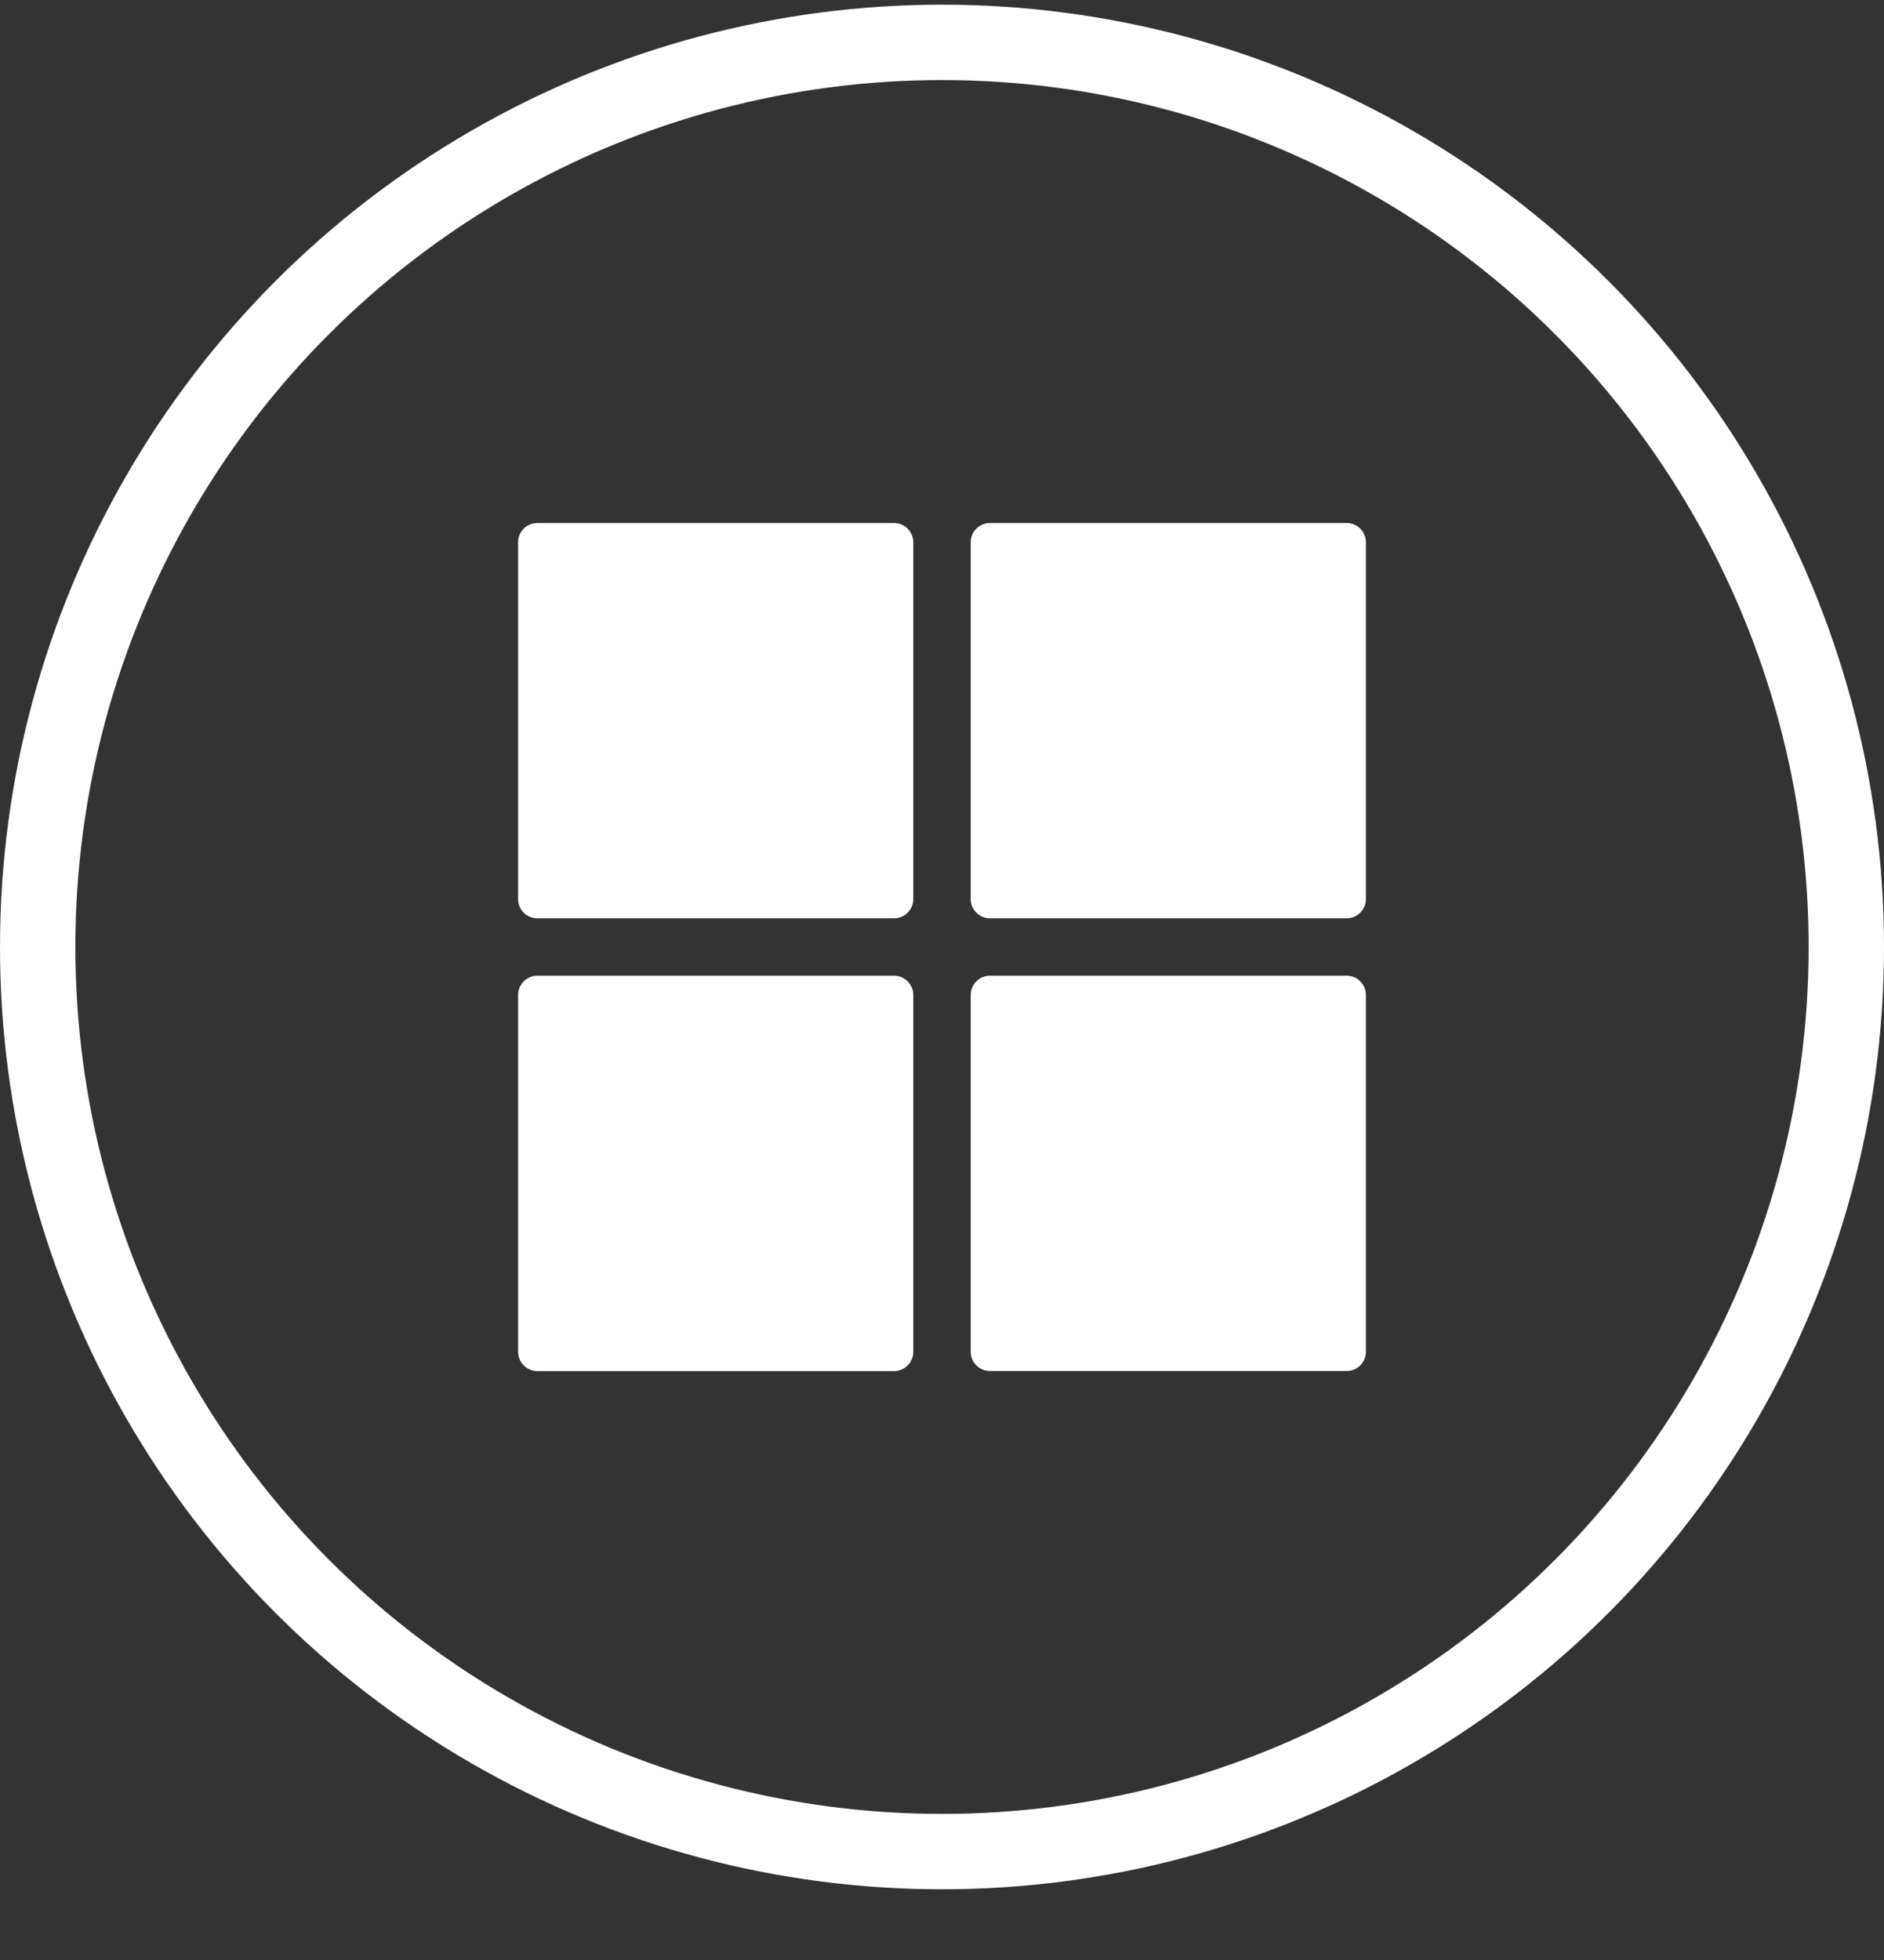<?xml version="1.0" encoding="UTF-8"?> <svg xmlns="http://www.w3.org/2000/svg" width="25" height="26" viewBox="0 0 25 26" fill="none"><rect x="0" y="0" width="25" height="26" fill="#333333" stroke="none"/> <circle cx="12.5" cy="12.562" r="12" stroke="white"></circle> <path d="M11.864 6.938H7.13C6.989 6.938 6.875 7.052 6.875 7.193V11.927C6.875 12.067 6.989 12.182 7.13 12.182H11.864C12.005 12.182 12.119 12.067 12.119 11.927V7.193C12.119 7.052 12.005 6.938 11.864 6.938Z" fill="white"></path> <path d="M17.87 6.938H13.136C12.995 6.938 12.881 7.052 12.881 7.193V11.927C12.881 12.067 12.995 12.182 13.136 12.182H17.87C18.011 12.182 18.125 12.067 18.125 11.927V7.193C18.125 7.052 18.011 6.938 17.87 6.938Z" fill="white"></path> <path d="M11.864 12.943H7.13C6.989 12.943 6.875 13.058 6.875 13.198V17.932C6.875 18.073 6.989 18.188 7.13 18.188H11.864C12.005 18.188 12.119 18.073 12.119 17.932V13.198C12.119 13.058 12.005 12.943 11.864 12.943Z" fill="white"></path> <path d="M17.87 12.943H13.136C12.995 12.943 12.881 13.058 12.881 13.198V17.932C12.881 18.073 12.995 18.187 13.136 18.187H17.87C18.011 18.187 18.125 18.073 18.125 17.932V13.198C18.125 13.058 18.011 12.943 17.87 12.943Z" fill="white"></path> </svg> 
